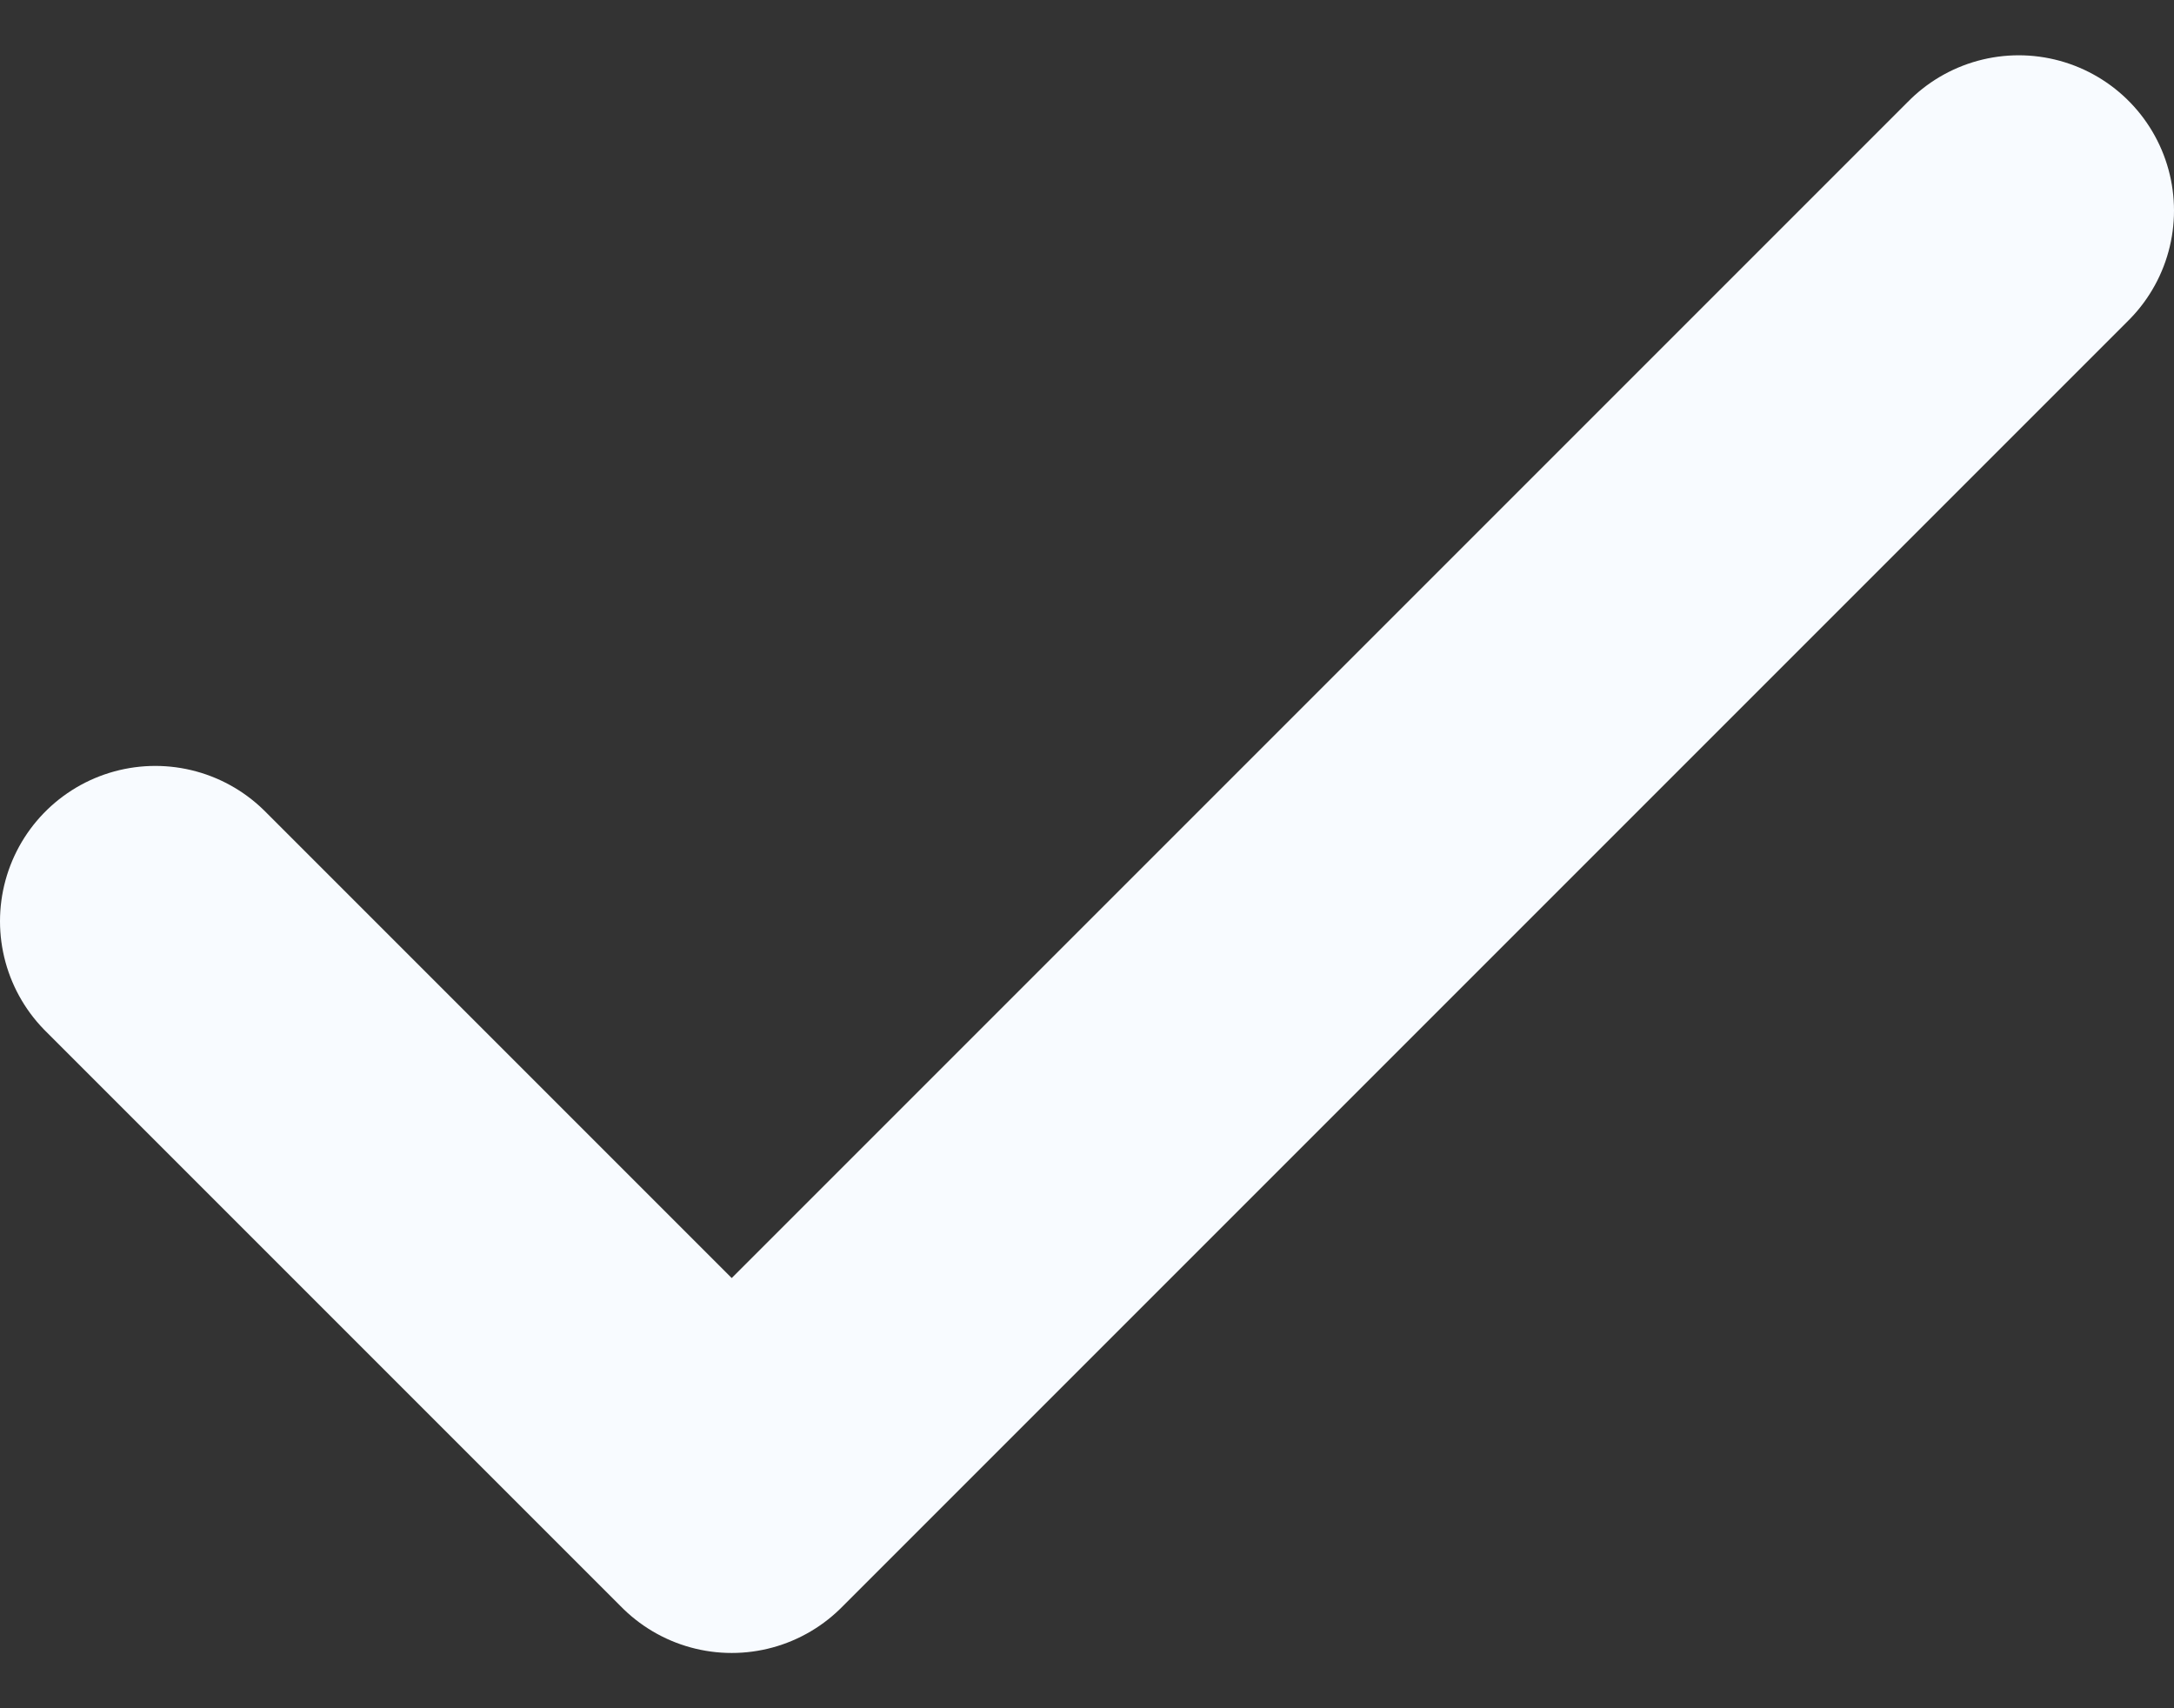<svg width="14" height="11" viewBox="0 0 14 11" fill="none" xmlns="http://www.w3.org/2000/svg">
<rect x="0" y="0" width="14" height="11" fill="#333333" stroke="none"/>
<path d="M1 5.932L4.712 9.644L13 1.356" stroke="#F8FBFF" stroke-width="2" stroke-linecap="round" stroke-linejoin="round"/>
</svg>
